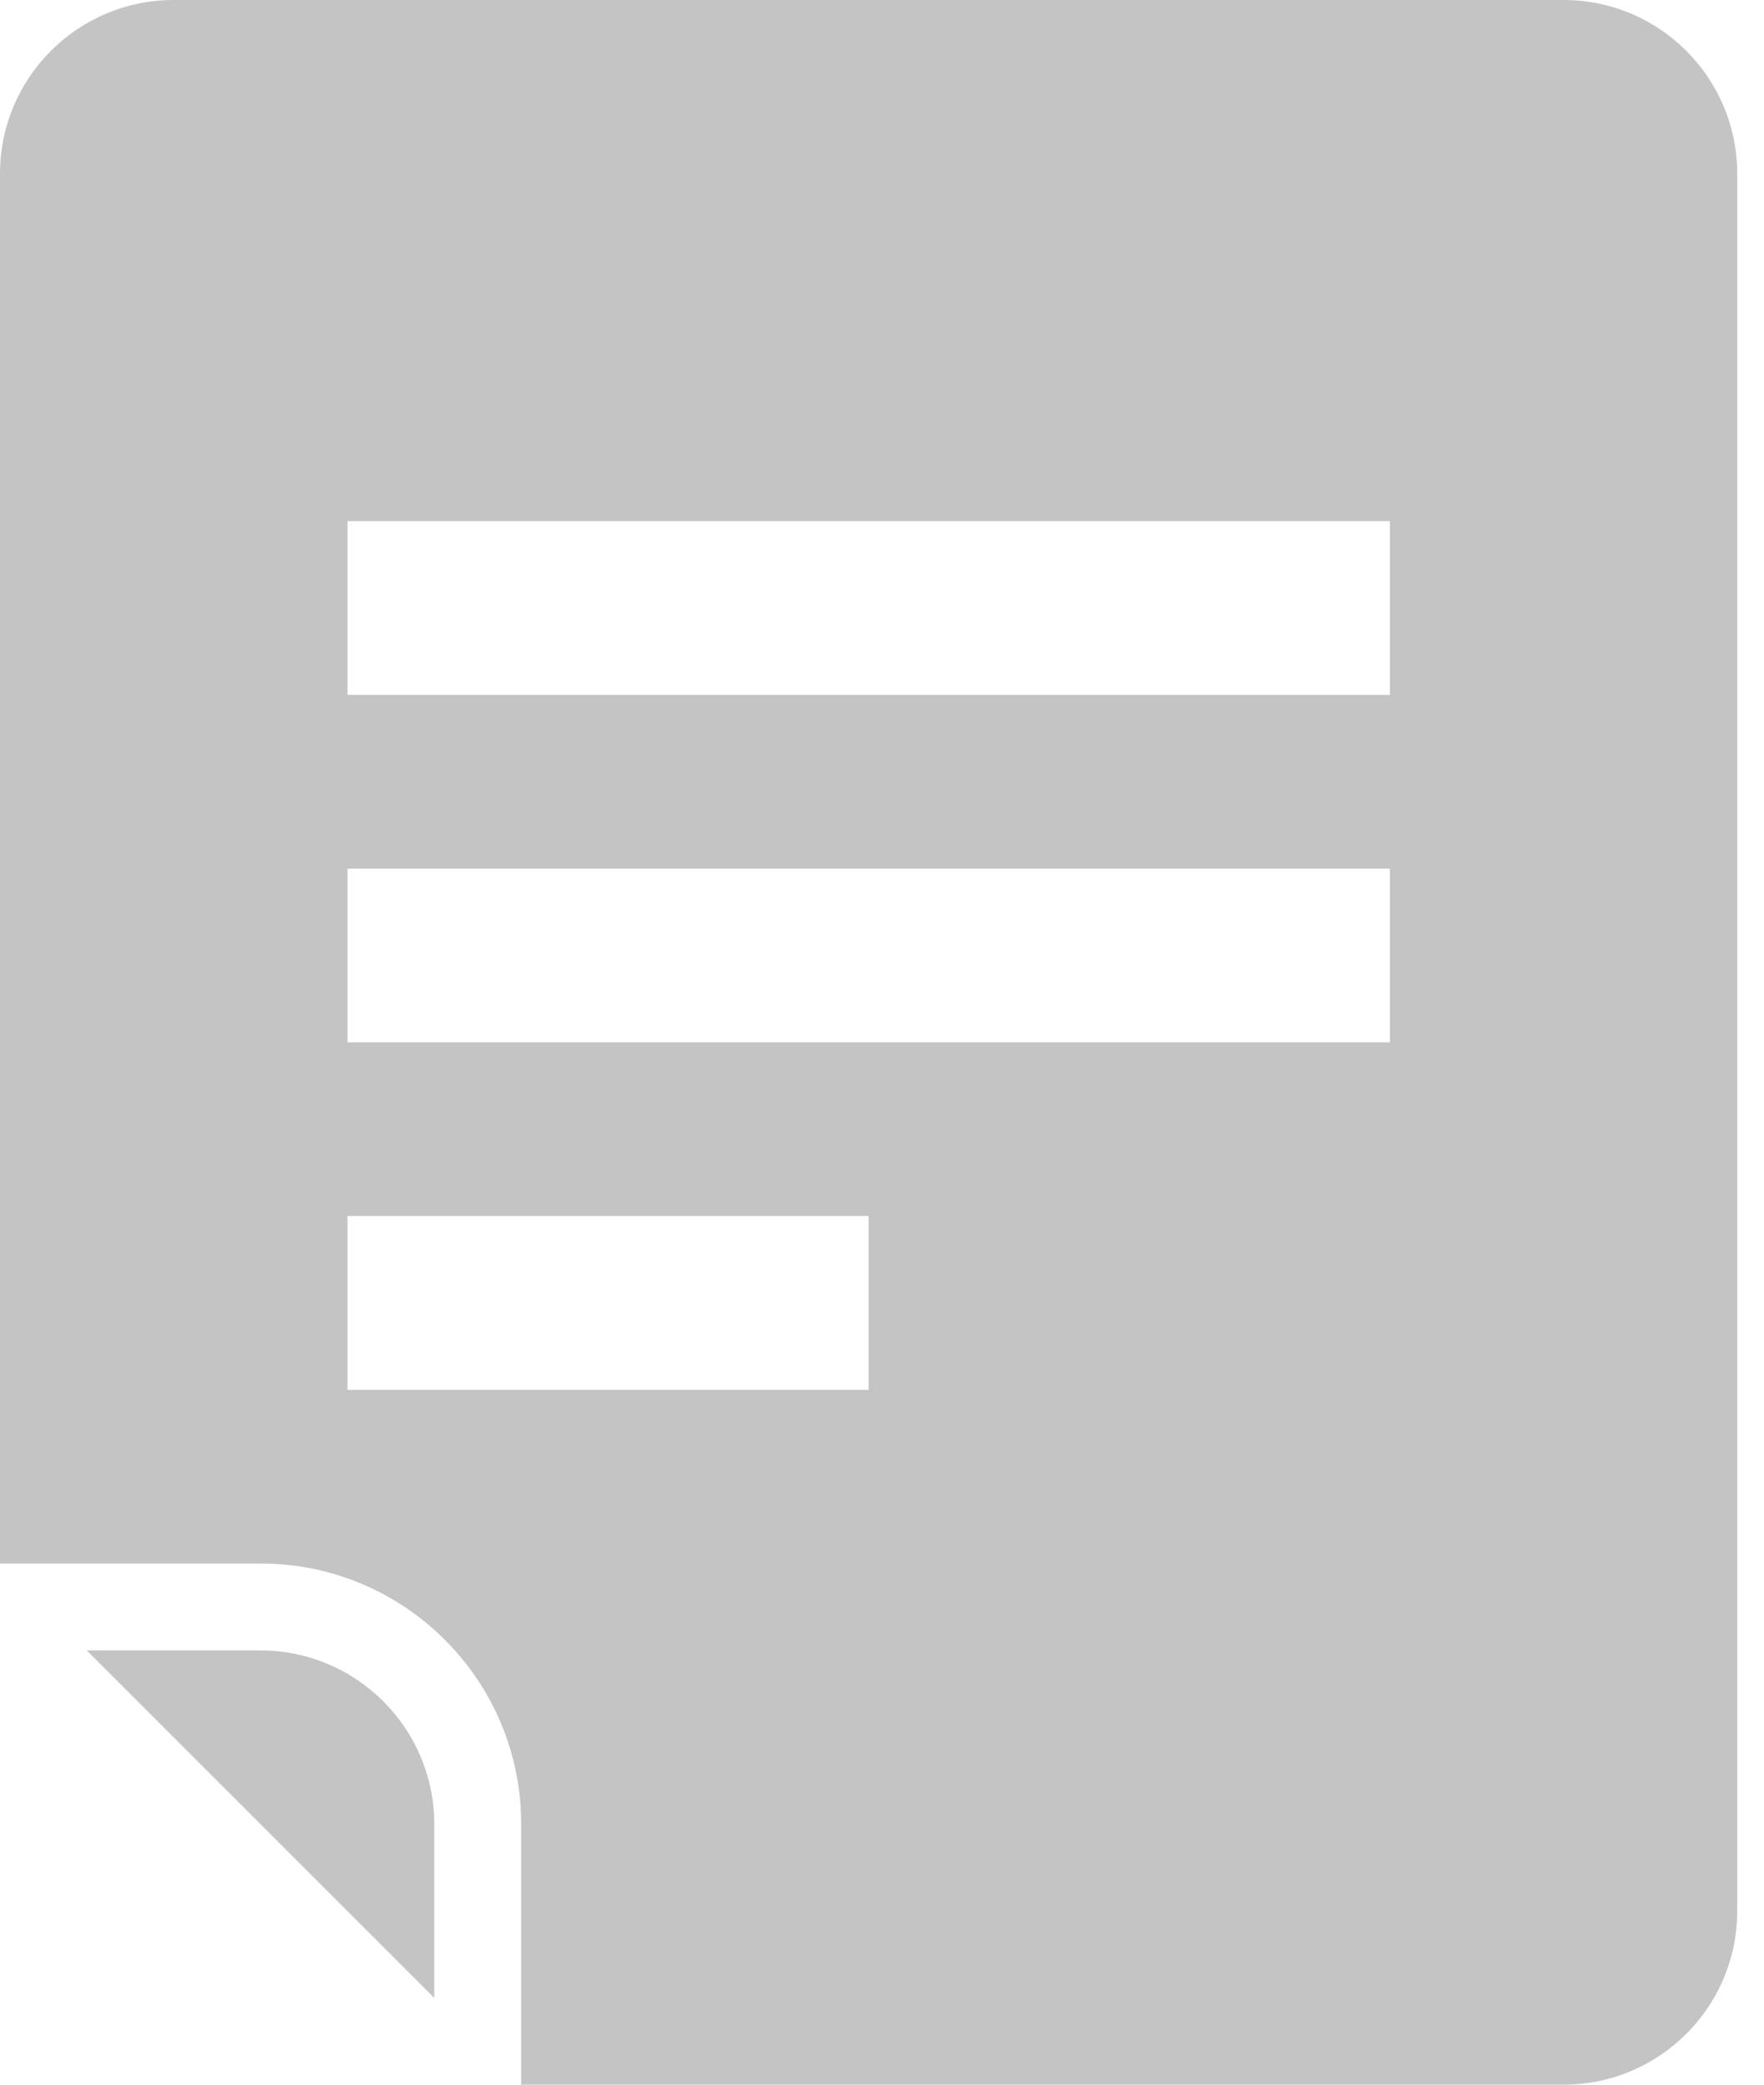 <svg width="11" height="13" viewBox="0 0 11 13" fill="none" xmlns="http://www.w3.org/2000/svg">
<path d="M1.624 10.292H0.541L2.708 12.459V11.375C2.708 10.778 2.222 10.292 1.624 10.292Z" fill="#C4C4C4"/>
<path d="M9.75 0H1.083C0.485 0 0 0.485 0 1.083V9.75H1.625C2.522 9.75 3.25 10.477 3.25 11.375V13H9.75C10.348 13 10.833 12.515 10.833 11.917V1.083C10.833 0.485 10.348 0 9.75 0ZM5.417 8.667H2.167V7.583H5.417V8.667ZM8.667 6.5H2.167V5.417H8.667V6.5ZM8.667 4.333H2.167V3.25H8.667V4.333Z" fill="#C4C4C4"/>
</svg>

